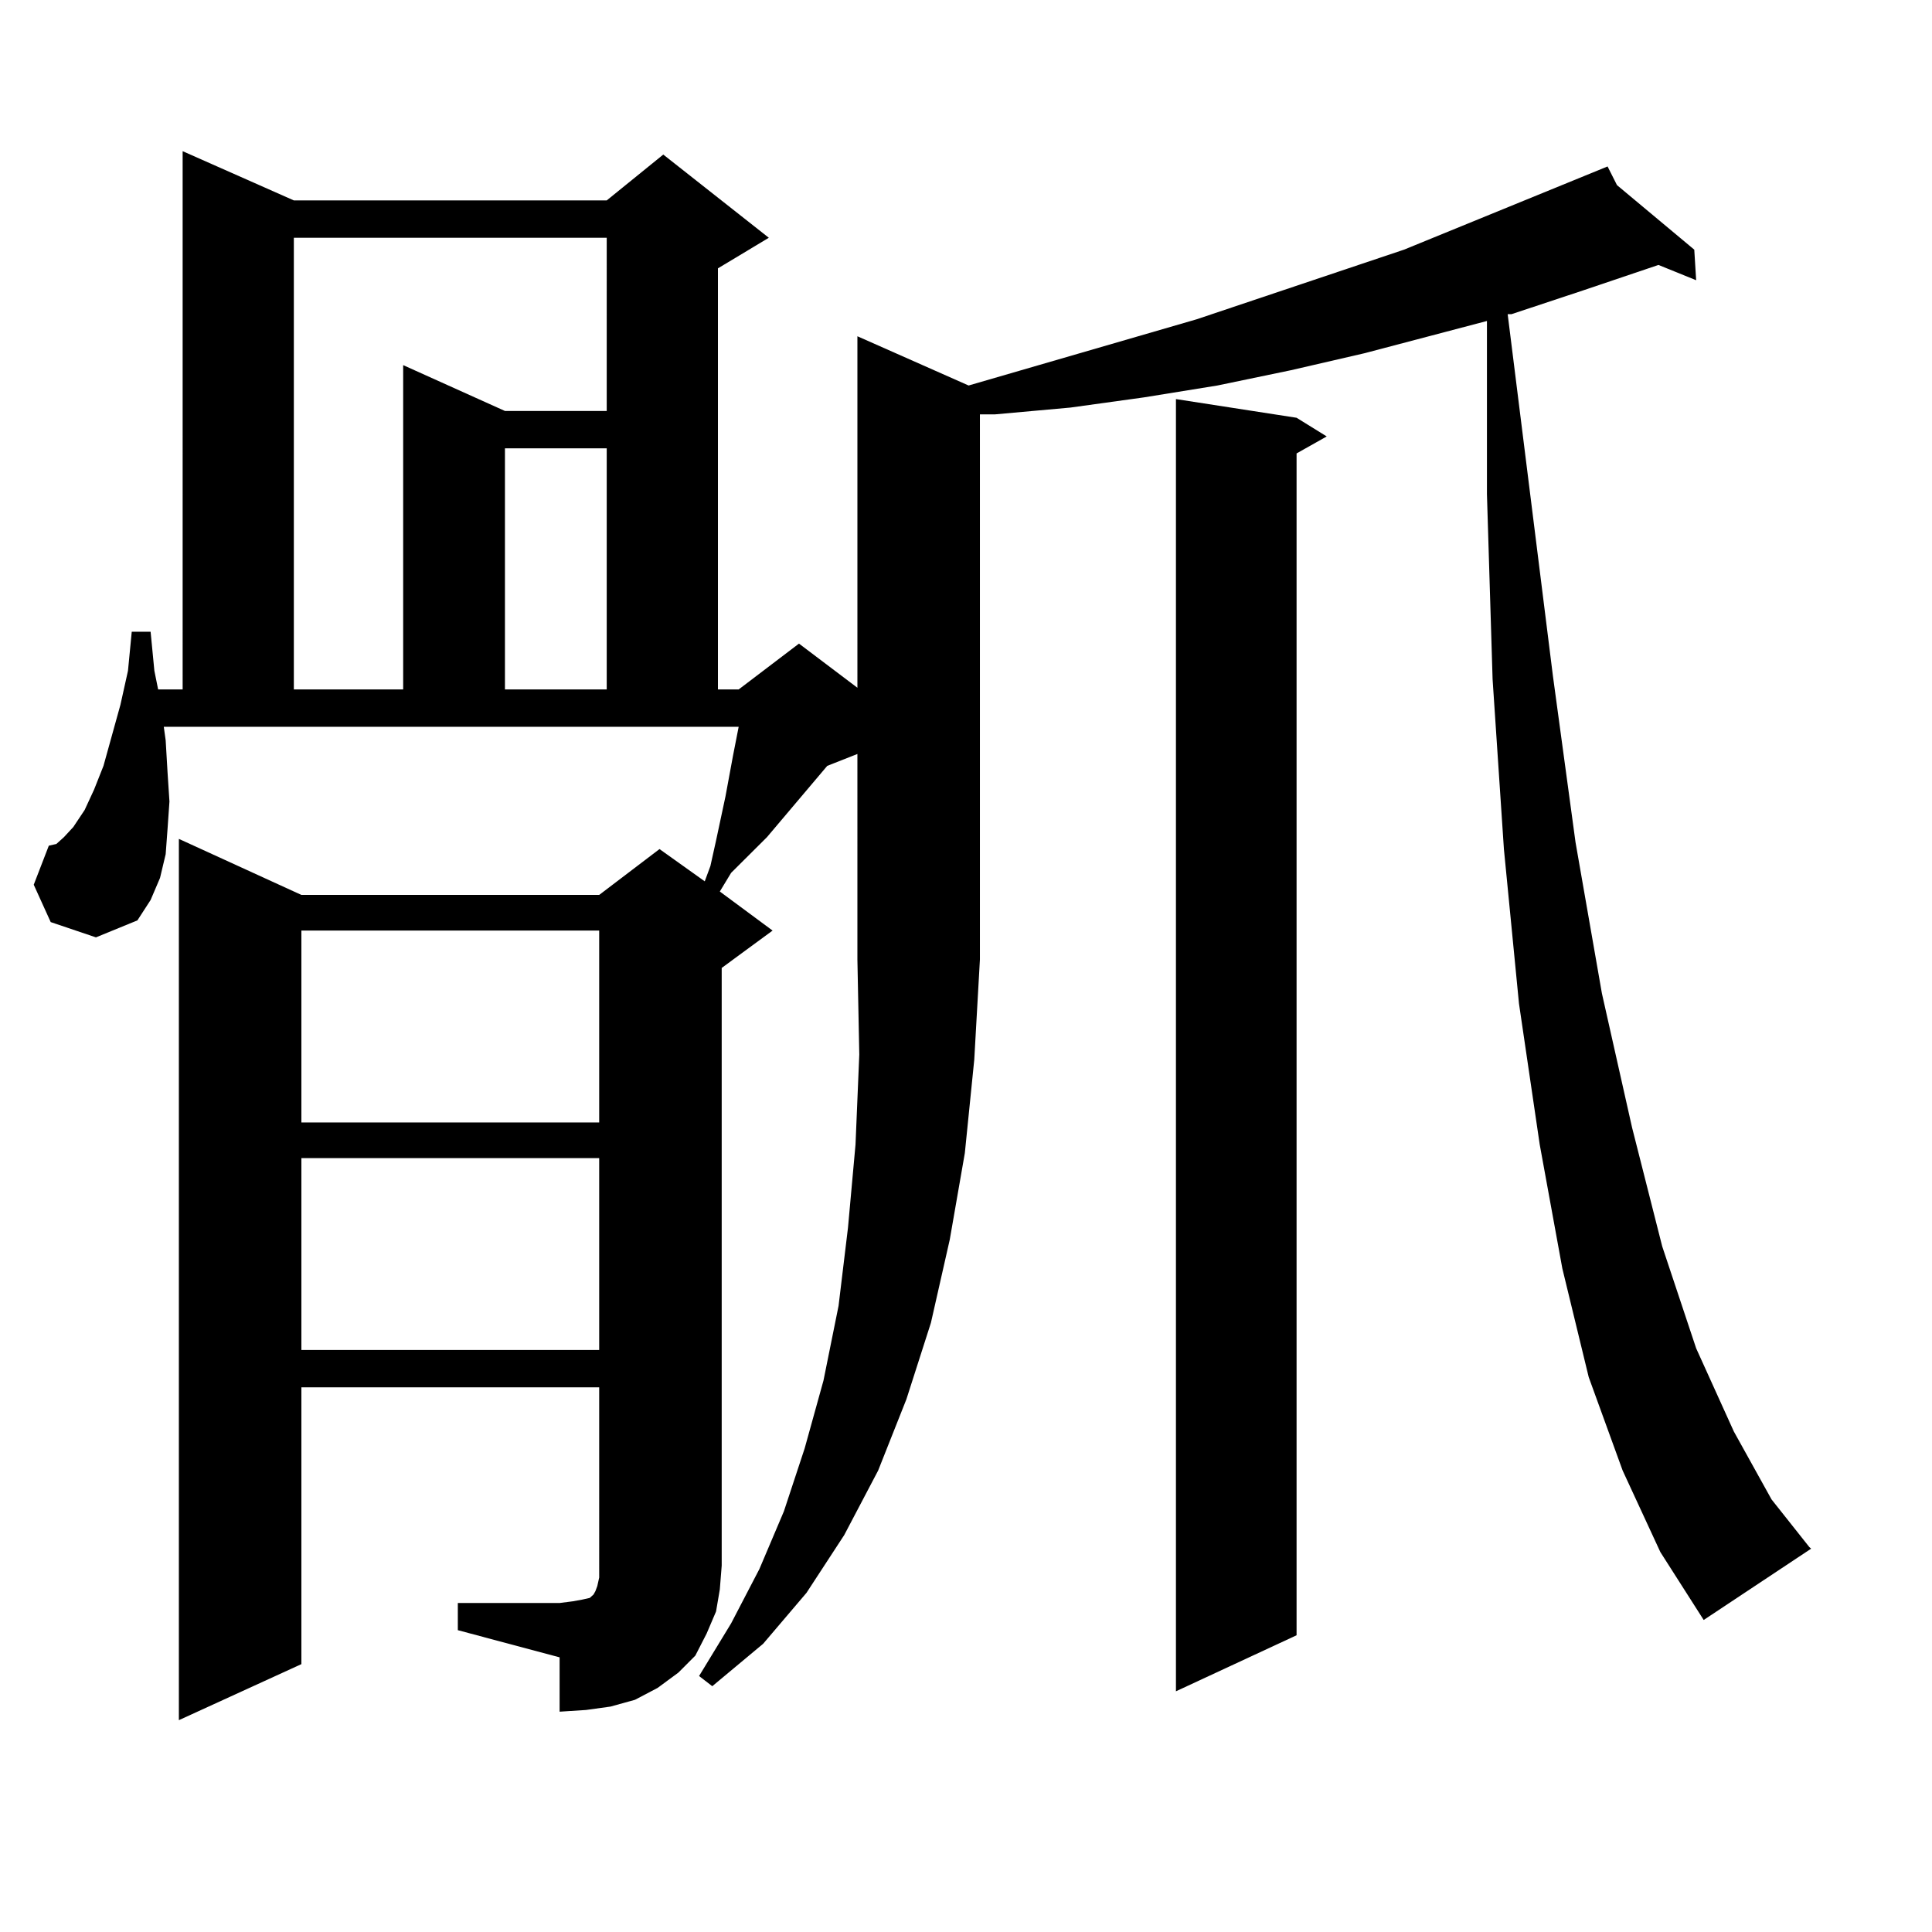 <?xml version="1.0" encoding="utf-8"?>
<!-- Generator: Adobe Illustrator 16.0.0, SVG Export Plug-In . SVG Version: 6.00 Build 0)  -->
<!DOCTYPE svg PUBLIC "-//W3C//DTD SVG 1.1//EN" "http://www.w3.org/Graphics/SVG/1.1/DTD/svg11.dtd">
<svg version="1.1" id="图层_1" xmlns="http://www.w3.org/2000/svg" xmlns:xlink="http://www.w3.org/1999/xlink" x="0px" y="0px"
	 width="1000px" height="1000px" viewBox="0 0 1000 1000" enable-background="new 0 0 1000 1000" xml:space="preserve">
<path d="M428.185,396.41l-31.219,36.914l-18.536,18.457l-5.854,9.668l27.316,20.215L373.552,501v309.375l-0.976,12.305
	l-1.951,11.426l-4.878,11.426l-5.854,11.426l-8.78,8.789l-10.731,7.91l-11.707,6.152l-12.683,3.516l-12.683,1.758l-13.658,0.879
	v-28.125l-52.682-14.063v-14.063h52.682l6.829-0.879l4.878-0.879l3.902-0.879l0.976-0.879l0.976-0.879l0.976-1.758l0.976-2.637
	l0.976-4.395V718.09H155.996v143.262l-63.413,29.004V434.203l63.413,29.004h154.143l31.219-23.73l23.414,16.699l2.927-7.91
	l2.927-13.184l4.878-22.852l3.902-21.094l2.927-14.941H84.778l0.976,7.031l0.976,16.699l0.976,14.941l-0.976,14.063l-0.976,13.184
	l-2.927,12.305l-4.878,11.426l-6.829,10.547l-21.463,8.789l-23.414-7.91l-8.78-19.336l7.805-20.215l3.902-0.879l3.902-3.516
	l4.878-5.273l5.854-8.789l4.878-10.547l4.878-12.305l8.78-31.641l3.902-17.578l1.951-20.215h9.756l1.951,20.215l1.951,9.668h12.683
	V78.246l57.56,25.488h161.947l29.268-23.73l54.633,43.066l-26.341,15.82v217.969h10.731l31.219-23.73l30.243,22.852V174.047
	l57.56,25.488l118.046-34.277l107.314-36.035l105.363-43.066l4.878,9.668l39.999,33.398l0.976,15.82l-19.512-7.91l-39.023,13.184
	l-37.072,12.305h-1.951l23.414,187.207l11.707,86.133l13.658,78.223l15.609,69.434l15.609,61.523l17.561,52.734l19.512,43.066
	l19.512,35.156l19.512,24.609l0.976,0.879L881.832,838.5l-22.438-35.156l-19.512-42.188l-17.561-48.34l-13.658-56.25l-11.707-64.16
	l-10.731-72.949l-7.805-79.98l-5.854-87.891l-2.927-95.801v-89.648l-63.413,16.699l-38.048,8.789l-38.048,7.91l-38.048,6.152
	l-38.048,5.273l-39.023,3.516h-7.805v282.129l-2.927,51.855l-4.878,48.34l-7.805,44.824l-9.756,43.066l-12.683,39.551
	l-14.634,36.914l-17.561,33.398l-19.512,29.883l-22.438,26.367l-26.341,21.973l-6.829-5.273l16.585-27.246l14.634-28.125
	l12.683-29.883l10.731-32.52l9.756-35.156l7.805-38.672l4.878-40.43l3.902-43.066l1.951-46.582l-0.976-49.219V390.258
	L428.185,396.41z M152.094,123.07v233.789h56.584V188.988l52.682,23.73h52.682V123.07H152.094z M155.996,481.664v99.316h154.143
	v-99.316H155.996z M155.996,599.438v99.316h154.143v-99.316H155.996z M261.359,232.055v124.805h52.682V232.055H261.359z
	 M671.105,216.234l15.609,9.668l-15.609,8.789V846.41l-62.438,29.004V206.566L671.105,216.234z"/>
</svg>
